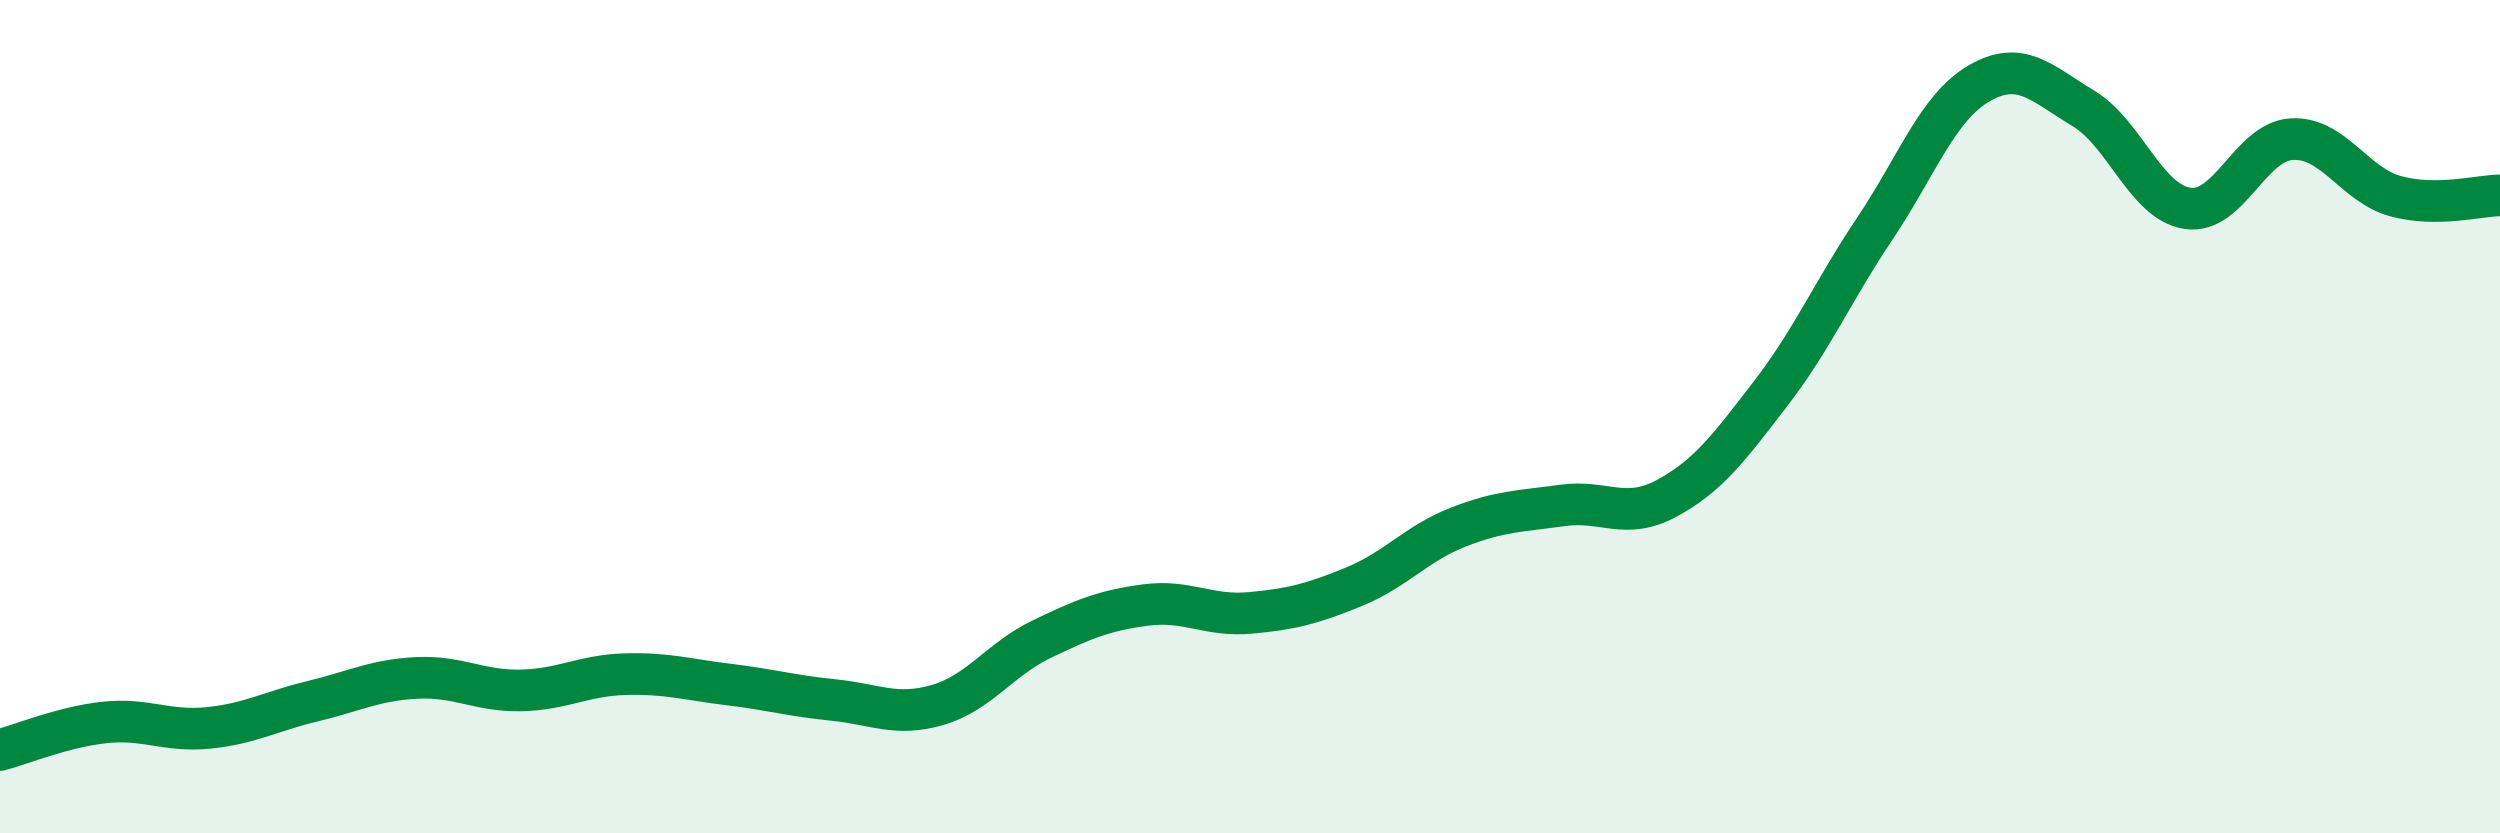 
    <svg width="60" height="20" viewBox="0 0 60 20" xmlns="http://www.w3.org/2000/svg">
      <path
        d="M 0,18 C 0.5,17.87 1.5,17.45 2.5,17.34 C 3.5,17.23 4,17.57 5,17.47 C 6,17.37 6.5,17.07 7.5,16.83 C 8.5,16.59 9,16.32 10,16.27 C 11,16.22 11.5,16.59 12.5,16.57 C 13.5,16.55 14,16.21 15,16.18 C 16,16.15 16.5,16.31 17.5,16.43 C 18.5,16.55 19,16.7 20,16.8 C 21,16.9 21.5,17.21 22.5,16.92 C 23.5,16.63 24,15.82 25,15.34 C 26,14.86 26.5,14.65 27.5,14.52 C 28.5,14.39 29,14.8 30,14.71 C 31,14.62 31.5,14.49 32.5,14.08 C 33.5,13.67 34,13.04 35,12.65 C 36,12.26 36.5,12.27 37.5,12.13 C 38.5,11.99 39,12.5 40,11.96 C 41,11.42 41.5,10.74 42.5,9.44 C 43.5,8.14 44,6.97 45,5.48 C 46,3.99 46.5,2.58 47.5,2 C 48.5,1.42 49,2 50,2.6 C 51,3.2 51.5,4.85 52.5,5 C 53.5,5.15 54,3.4 55,3.34 C 56,3.28 56.5,4.44 57.5,4.71 C 58.5,4.98 59.5,4.69 60,4.69L60 20L0 20Z"
        fill="#008740"
        opacity="0.1"
        stroke-linecap="round"
        stroke-linejoin="round"
      />
      <path
        d="M 0,18 C 0.5,17.87 1.5,17.45 2.5,17.34 C 3.5,17.23 4,17.57 5,17.47 C 6,17.37 6.5,17.07 7.5,16.83 C 8.5,16.59 9,16.32 10,16.27 C 11,16.22 11.5,16.59 12.5,16.57 C 13.5,16.55 14,16.21 15,16.18 C 16,16.15 16.5,16.31 17.5,16.43 C 18.5,16.55 19,16.7 20,16.8 C 21,16.9 21.5,17.21 22.5,16.92 C 23.5,16.63 24,15.82 25,15.34 C 26,14.86 26.5,14.65 27.5,14.52 C 28.5,14.39 29,14.8 30,14.71 C 31,14.62 31.5,14.49 32.5,14.08 C 33.5,13.67 34,13.04 35,12.65 C 36,12.26 36.5,12.27 37.5,12.13 C 38.5,11.99 39,12.5 40,11.96 C 41,11.42 41.5,10.74 42.5,9.44 C 43.5,8.14 44,6.97 45,5.48 C 46,3.99 46.5,2.58 47.5,2 C 48.5,1.42 49,2 50,2.6 C 51,3.2 51.5,4.85 52.5,5 C 53.5,5.15 54,3.4 55,3.34 C 56,3.28 56.5,4.44 57.5,4.71 C 58.5,4.98 59.5,4.69 60,4.69"
        stroke="#008740"
        stroke-width="1"
        fill="none"
        stroke-linecap="round"
        stroke-linejoin="round"
      />
    </svg>
  